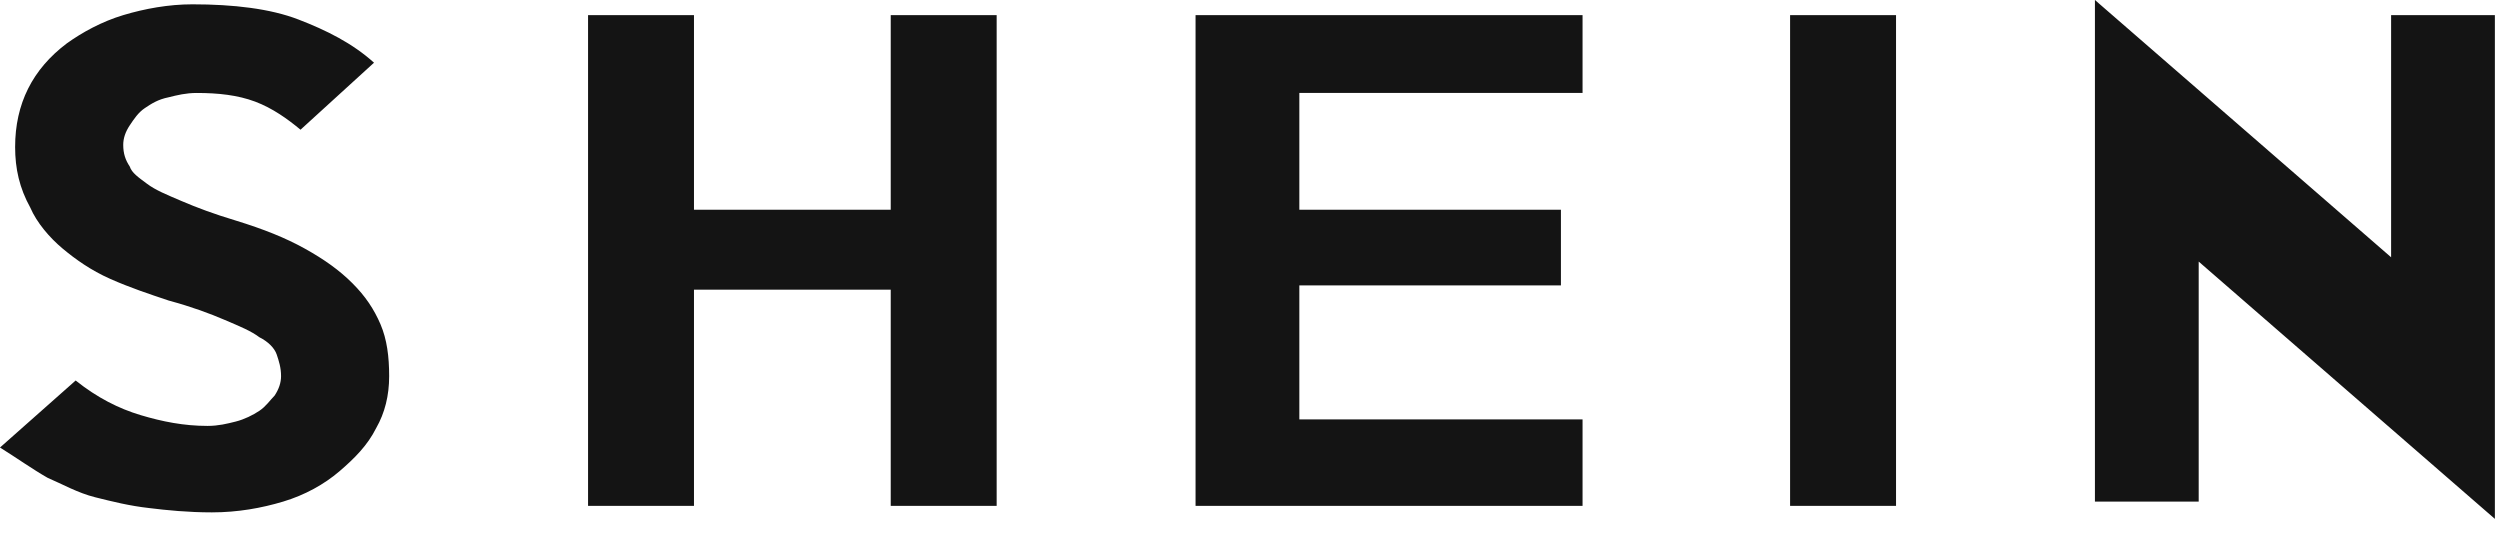 <svg width="140" height="30" viewBox="0 0 140 30" fill="none" xmlns="http://www.w3.org/2000/svg">
<g clip-path="url(#clip0_714_9624)">
<path d="M21.793 21.066C21.793 22.156 21.55 23.124 21.066 23.972C20.582 24.94 19.855 25.667 19.008 26.393C18.16 27.119 17.071 27.725 15.86 28.088C14.649 28.451 13.318 28.693 11.865 28.693C10.533 28.693 9.322 28.572 8.354 28.451C7.264 28.33 6.296 28.088 5.327 27.846C4.358 27.604 3.511 27.119 2.664 26.756C1.816 26.272 0.969 25.667 0 25.061L4.237 21.308C5.448 22.277 6.659 22.882 7.869 23.245C9.08 23.608 10.291 23.851 11.623 23.851C12.228 23.851 12.712 23.73 13.197 23.608C13.681 23.487 14.165 23.245 14.528 23.003C14.892 22.761 15.134 22.398 15.376 22.156C15.618 21.793 15.739 21.429 15.739 21.066C15.739 20.582 15.618 20.218 15.497 19.855C15.376 19.492 15.013 19.129 14.528 18.887C14.044 18.524 13.439 18.282 12.591 17.918C11.744 17.555 10.775 17.192 9.443 16.829C8.354 16.465 7.264 16.102 6.175 15.618C5.085 15.134 4.237 14.528 3.511 13.923C2.785 13.318 2.058 12.47 1.695 11.623C1.09 10.533 0.847 9.443 0.847 8.233C0.847 7.022 1.09 5.932 1.574 4.964C2.058 3.995 2.785 3.148 3.753 2.421C4.601 1.816 5.69 1.211 6.901 0.847C8.112 0.484 9.443 0.242 10.775 0.242C13.075 0.242 15.134 0.484 16.707 1.09C18.282 1.695 19.734 2.421 20.945 3.511L16.829 7.264C16.102 6.659 15.255 6.053 14.286 5.69C13.318 5.327 12.228 5.206 11.017 5.206C10.412 5.206 9.928 5.327 9.443 5.448C8.838 5.569 8.475 5.811 8.112 6.053C7.748 6.296 7.506 6.659 7.264 7.022C7.022 7.385 6.901 7.748 6.901 8.112C6.901 8.596 7.022 8.959 7.264 9.322C7.385 9.686 7.748 9.928 8.233 10.291C8.717 10.654 9.322 10.896 10.17 11.259C11.017 11.623 11.986 11.986 13.197 12.349C14.77 12.833 15.981 13.318 17.071 13.923C18.16 14.528 19.008 15.134 19.734 15.86C20.461 16.586 20.945 17.313 21.308 18.16C21.671 19.008 21.793 19.976 21.793 21.066ZM55.813 28.33H49.881V16.223H38.863V28.33H32.931V0.847H38.863V11.744H49.881V0.847H55.813V28.33ZM88.623 28.33H66.951V0.847H88.623V5.206H72.763V11.744H87.412V15.981H72.763V23.487H88.623V28.33ZM106.178 28.33H100.245V0.847H106.178V28.33ZM139.713 0.847V29.057L123.127 14.649V28.088H117.316V0L133.902 14.407V0.847H139.713Z" fill="#141414"/>
</g>
<defs>
<clipPath id="clip0_714_9624">
<rect width="140" height="29.057" fill="white"/>
</clipPath>
</defs>
</svg>
